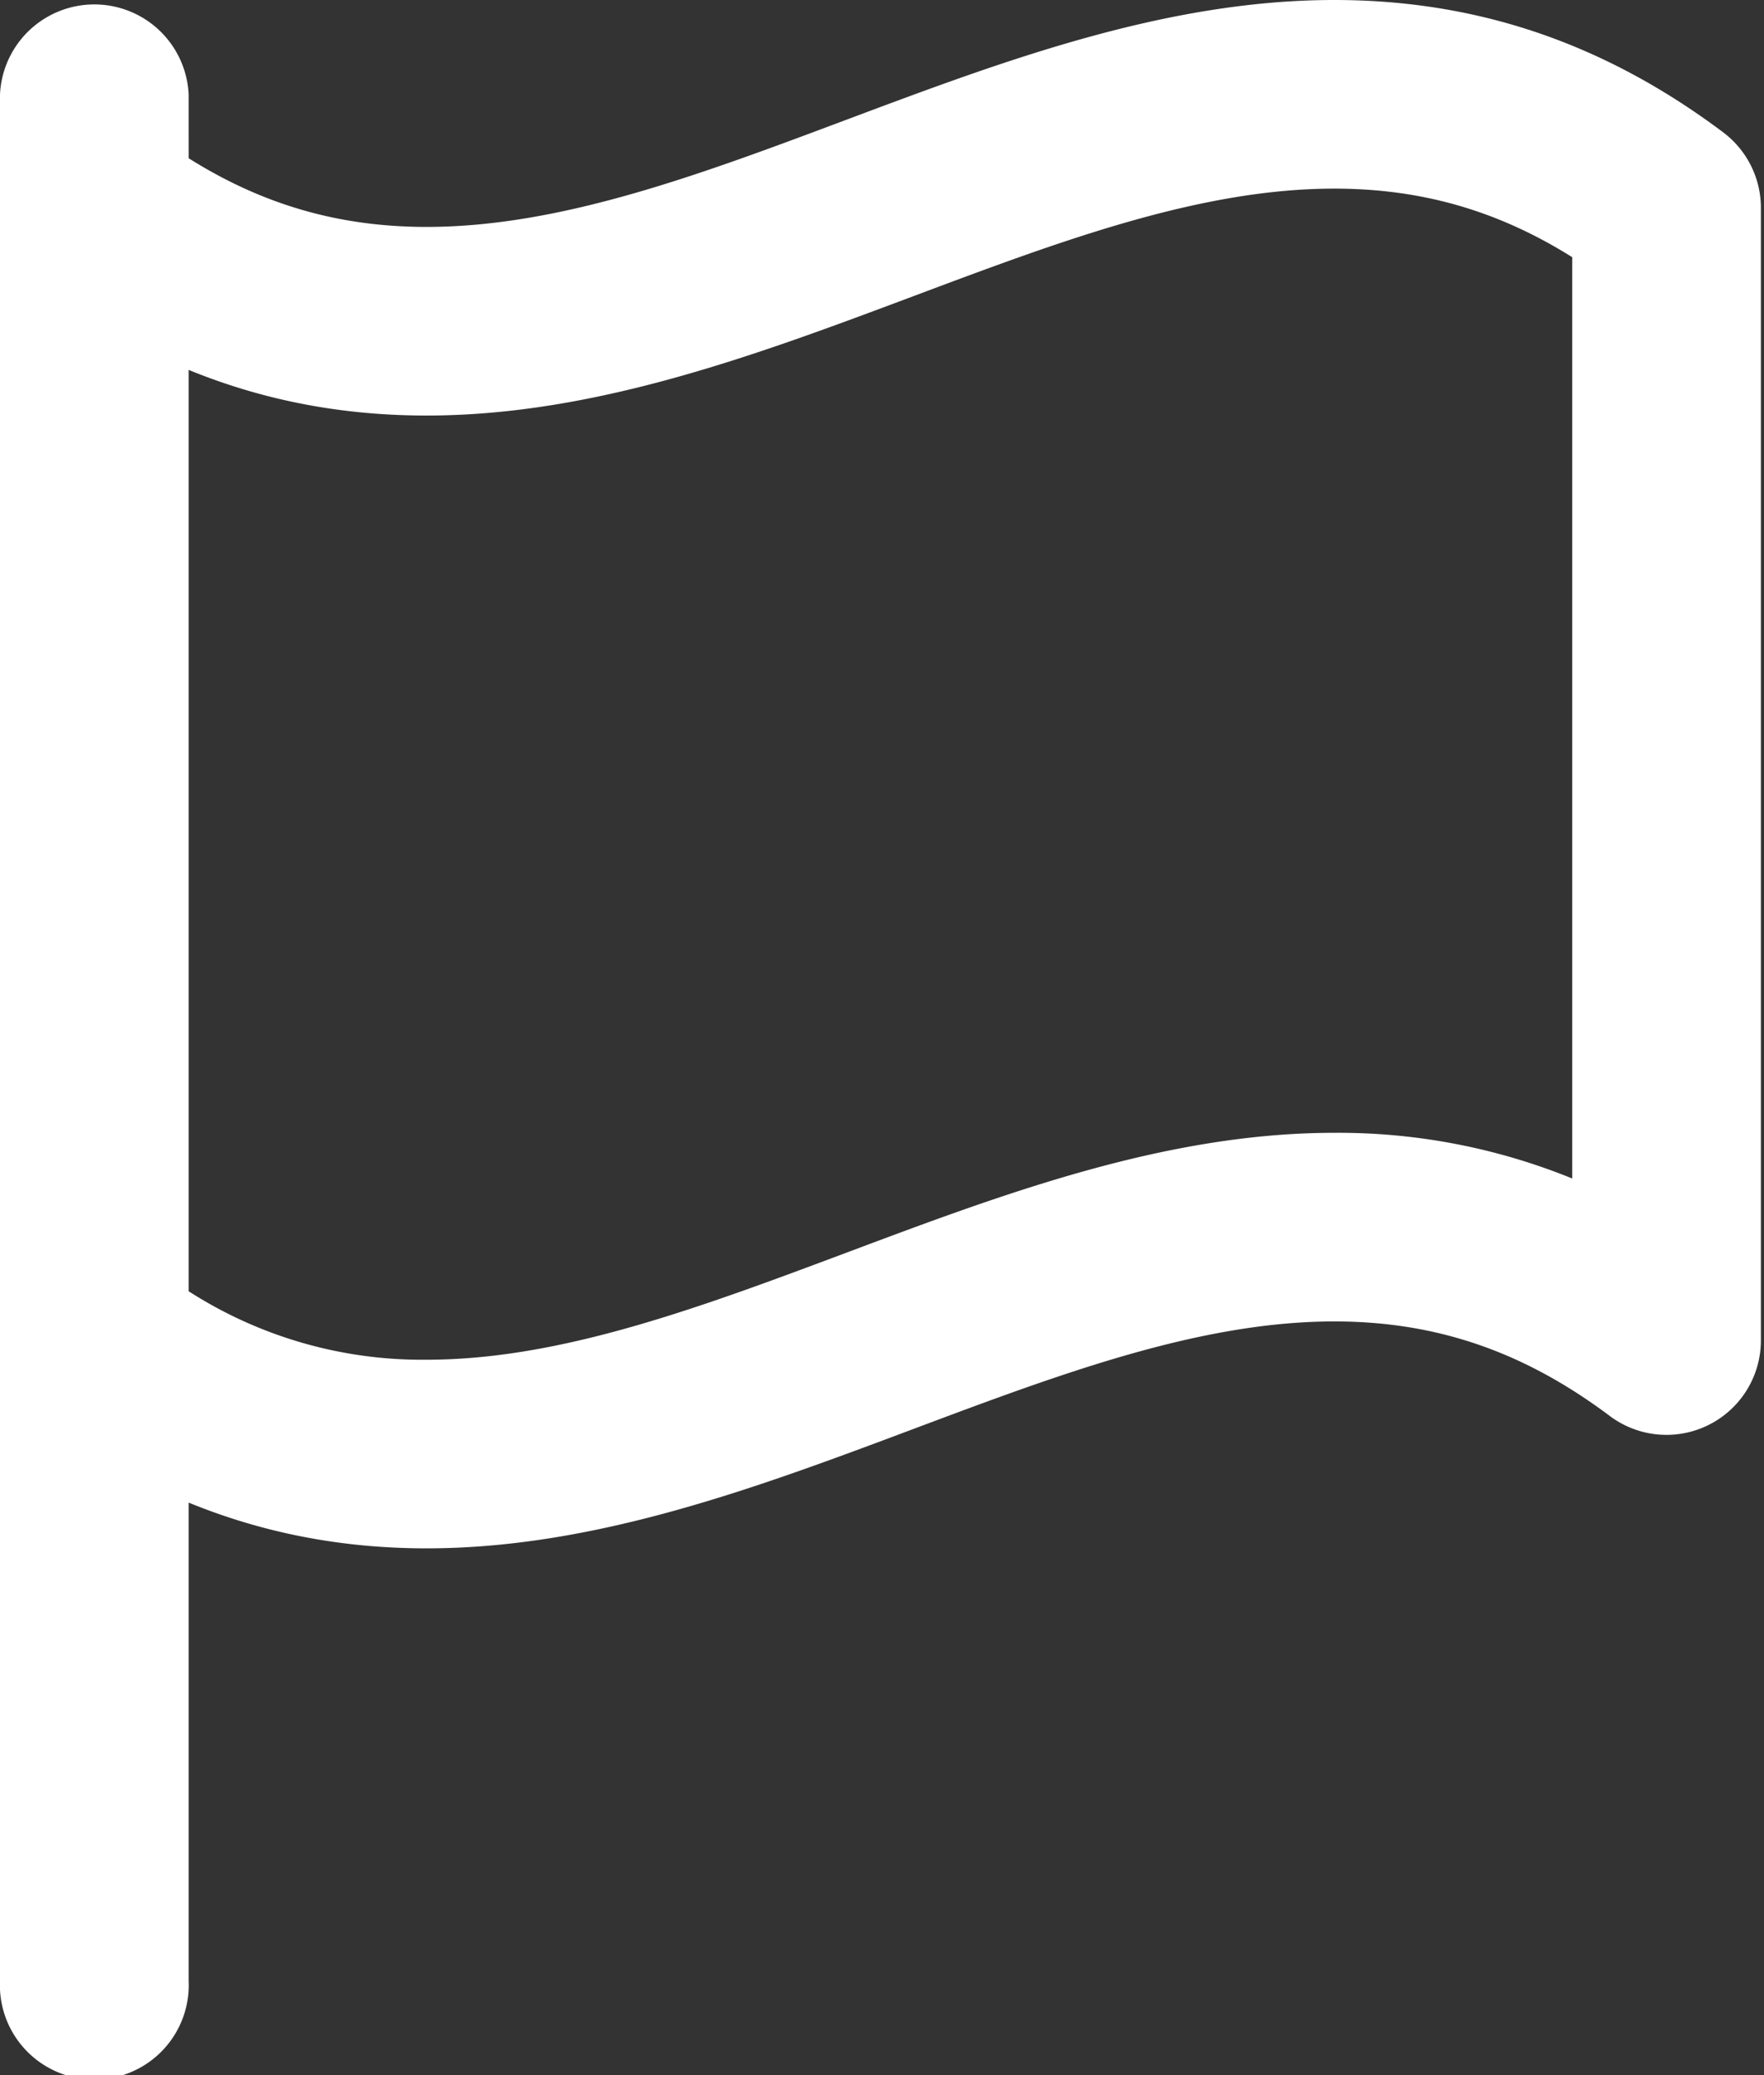 <svg width="17" height="20" viewBox="0 0 17 20" fill="none" xmlns="http://www.w3.org/2000/svg"><rect x="0" y="0" width="17" height="20" fill="#333333" stroke="none"/><path d="M16.606 1.275C15.462.417 14.236 0 12.859 0c-1.623 0-3.184.585-4.694 1.151-1.42.533-2.761 1.036-4.054 1.036-.84 0-1.578-.212-2.293-.662V.91A.91.91 0 000 .91v18.18a.91.91 0 101.818 0v-4.608c.721.295 1.48.441 2.293.441 1.623 0 3.184-.585 4.693-1.151 1.42-.533 2.762-1.036 4.055-1.036.983 0 1.827.29 2.656.912a.91.91 0 001.455-.727V2.003a.91.91 0 00-.364-.728zm-1.455 10.083a5.98 5.98 0 00-2.292-.44c-1.623 0-3.184.586-4.693 1.152-1.42.532-2.762 1.035-4.055 1.035a4.16 4.16 0 01-2.293-.66v-8.88c.721.295 1.48.44 2.292.44h.001c1.623 0 3.183-.585 4.693-1.151 1.42-.533 2.761-1.036 4.055-1.036.84 0 1.578.212 2.293.661v8.88z" fill="#fff"/></svg>